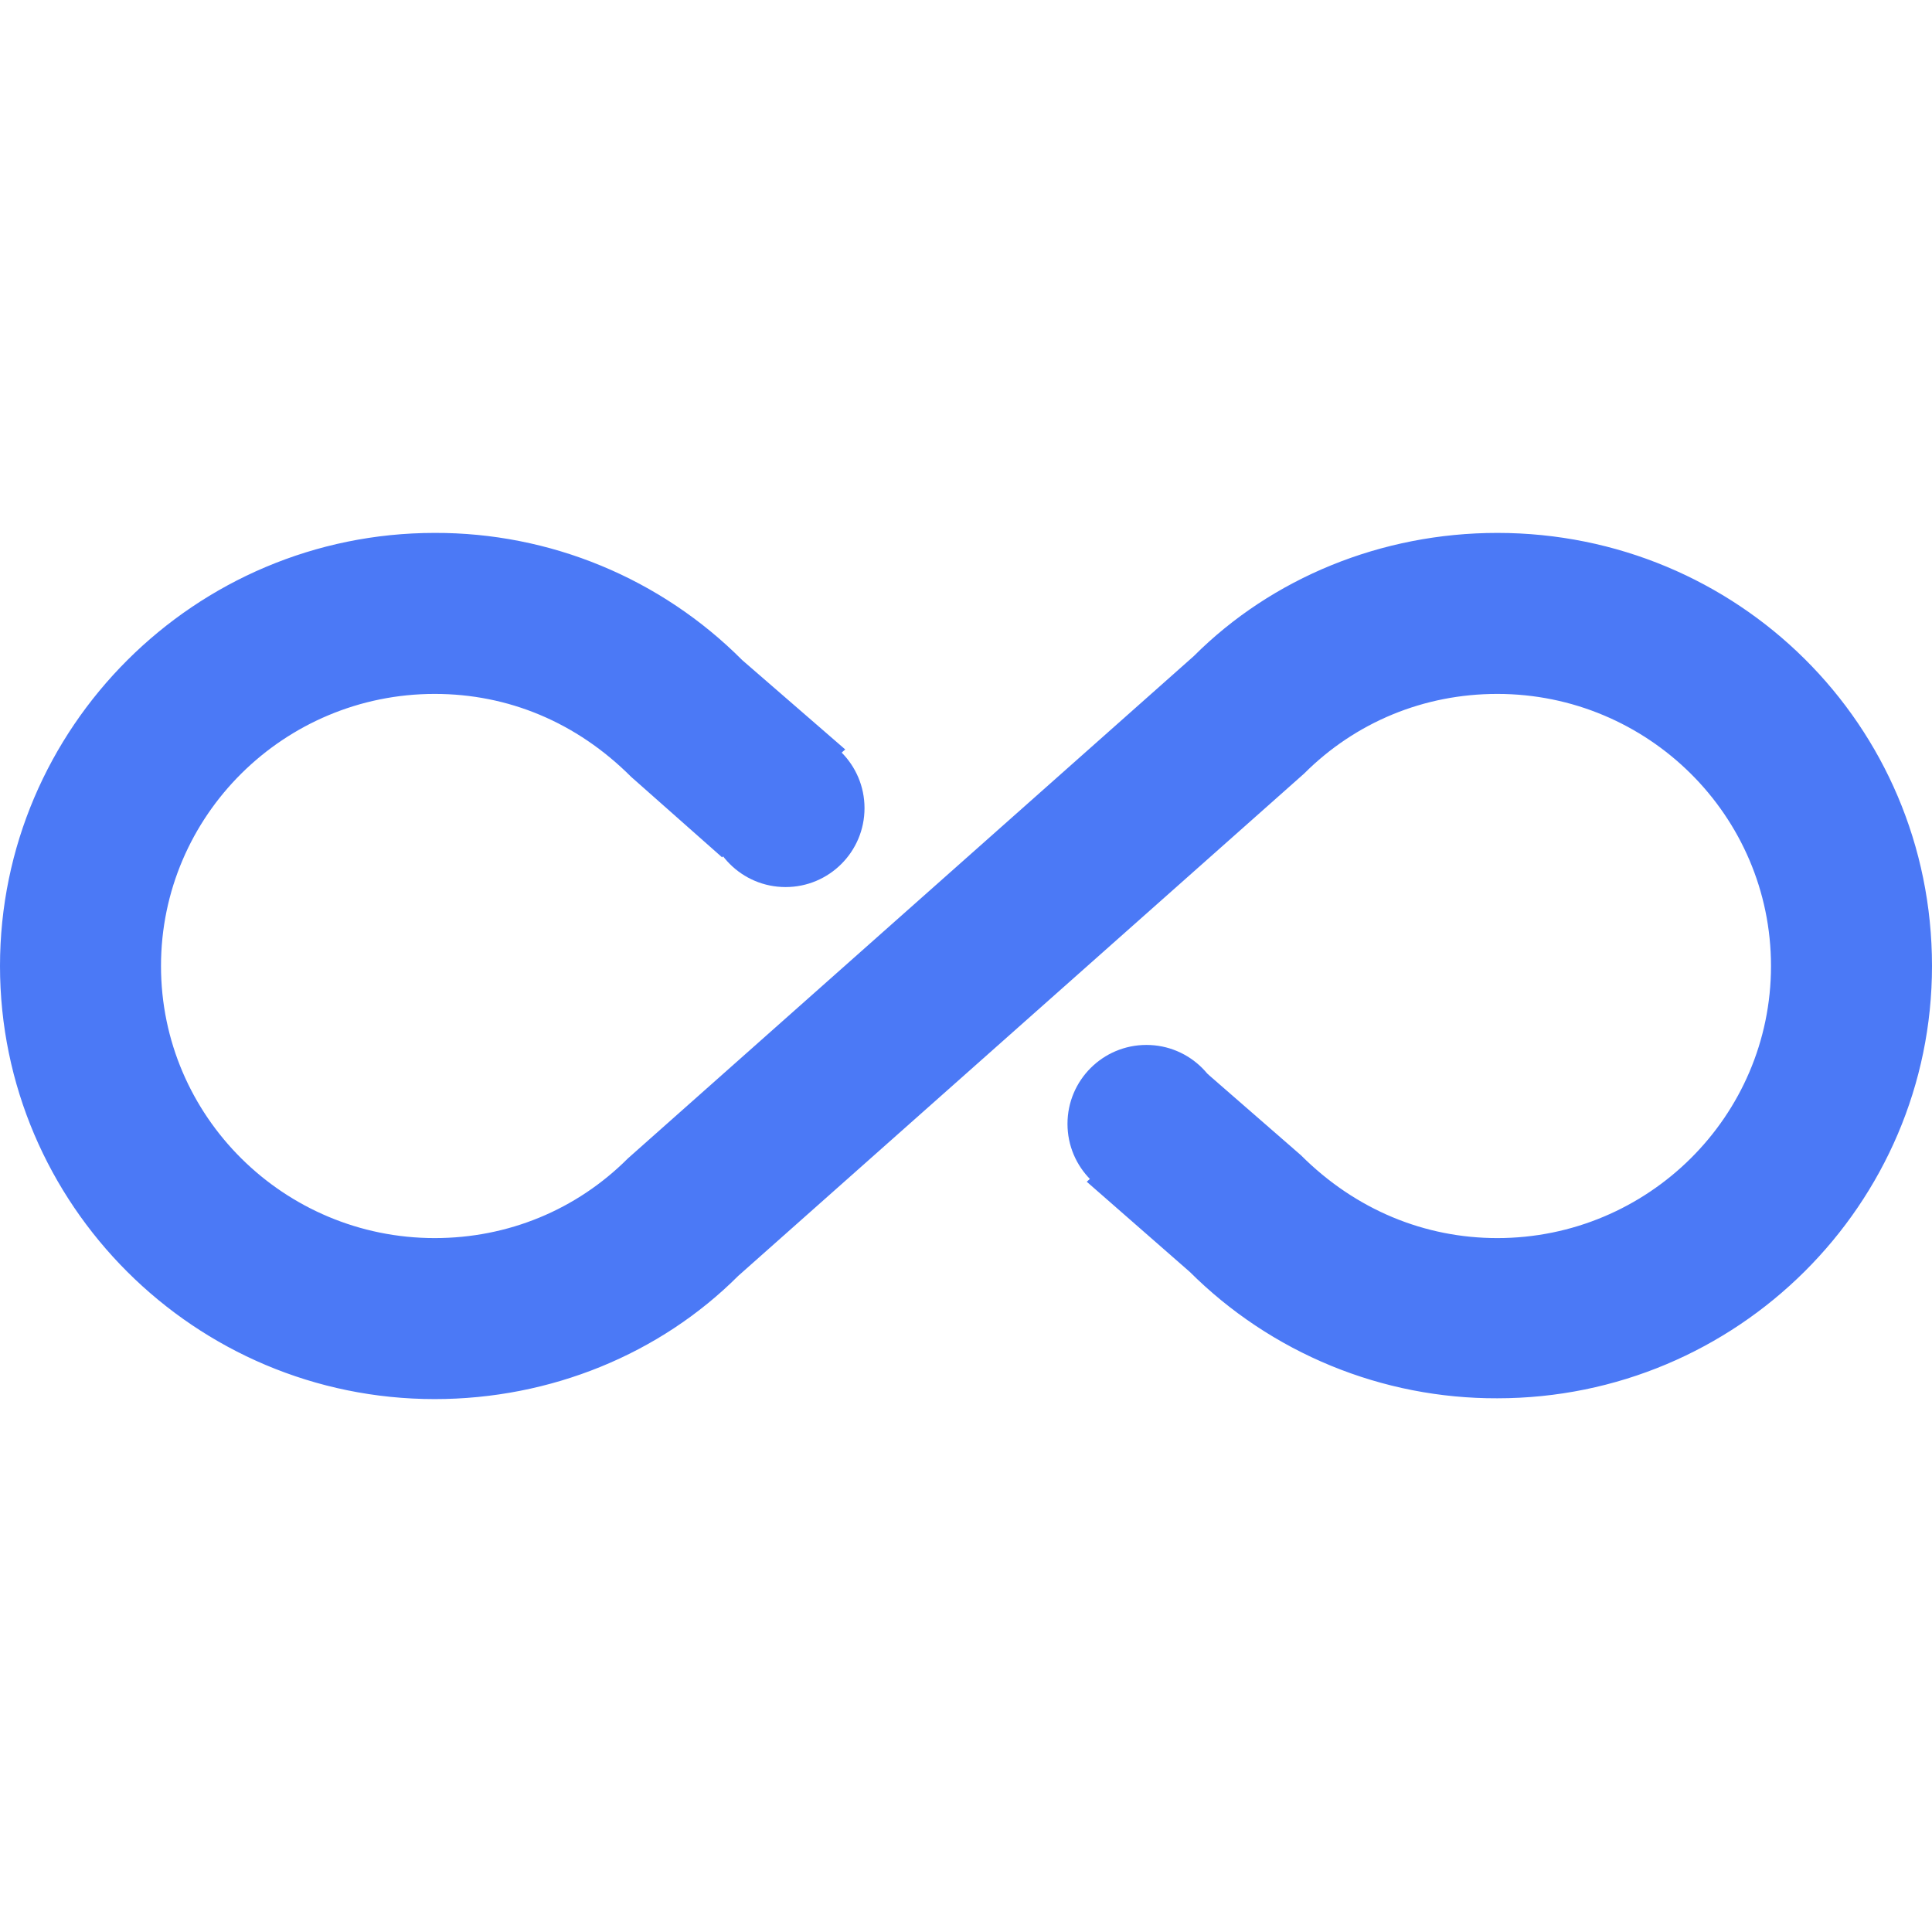 <?xml version="1.0" encoding="UTF-8"?> <svg xmlns="http://www.w3.org/2000/svg" width="257" height="257" viewBox="0 0 257 257" fill="none"><path d="M199.175 70.889C183.755 70.889 169.192 76.886 158.805 87.273L83.525 154.093C76.672 160.946 67.57 164.694 57.825 164.694C37.8 164.694 21.417 148.525 21.417 128.5C21.417 108.475 37.8 92.306 57.825 92.306C67.57 92.306 76.672 96.054 83.953 103.335L96.054 114.044L112.437 99.695L98.731 87.808C93.368 82.426 86.992 78.159 79.971 75.255C72.95 72.351 65.423 70.867 57.825 70.889C25.914 70.889 0 96.803 0 128.5C0 160.197 25.914 186.111 57.825 186.111C73.245 186.111 87.808 180.114 98.195 169.727L173.475 102.907C180.328 96.054 189.43 92.306 199.175 92.306C219.2 92.306 235.583 108.475 235.583 128.5C235.583 148.525 219.2 164.694 199.175 164.694C189.537 164.694 180.328 160.946 173.047 153.665L160.625 142.849L144.562 157.198L158.269 169.192C163.646 174.547 170.027 178.789 177.047 181.674C184.066 184.559 191.586 186.031 199.175 186.004C231.086 186.004 257 160.197 257 128.5C257 96.375 231.086 70.889 199.175 70.889Z" fill="#4B79F6"></path><path d="M104.5 118C110.299 118 115 113.299 115 107.5C115 101.701 110.299 97 104.5 97C98.701 97 94 101.701 94 107.5C94 113.299 98.701 118 104.5 118Z" fill="#4B79F6"></path><path d="M152.5 160C158.299 160 163 155.299 163 149.5C163 143.701 158.299 139 152.5 139C146.701 139 142 143.701 142 149.5C142 155.299 146.701 160 152.5 160Z" fill="#4B79F6"></path></svg> 